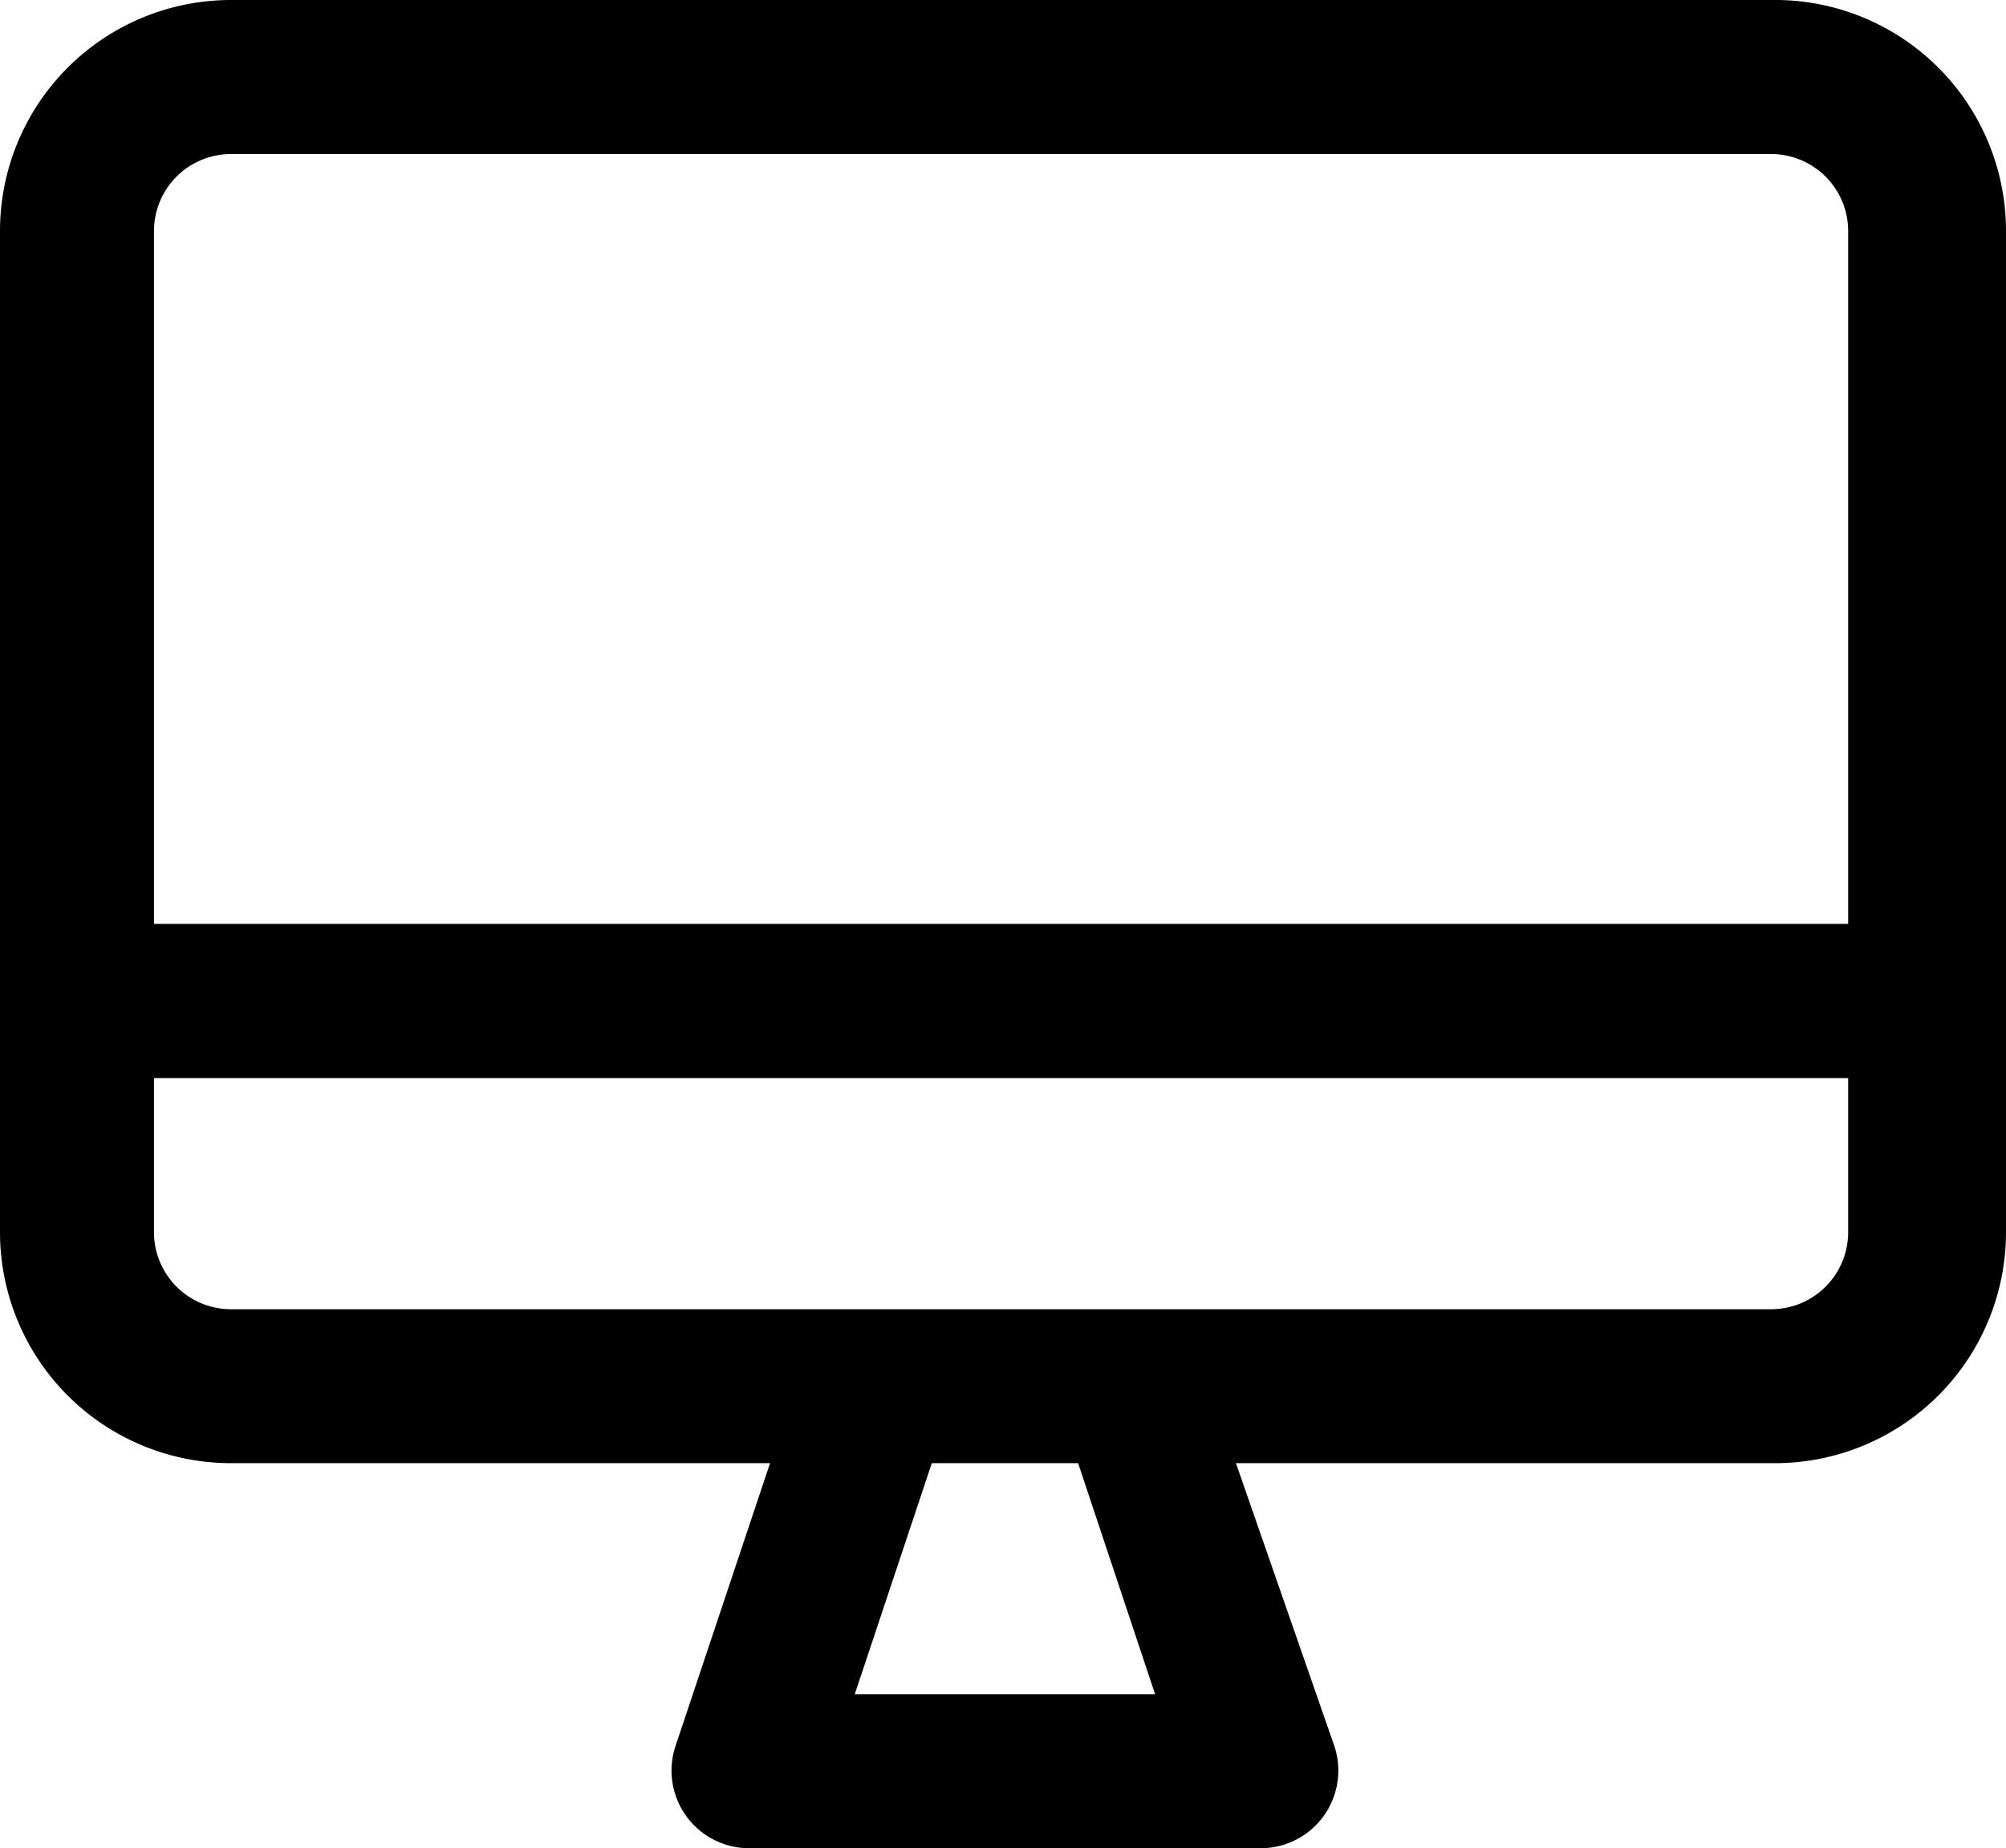 <svg xmlns="http://www.w3.org/2000/svg" width="38" height="35.01" viewBox="0 0 38 35.01">
  <path id="bc16e56eb5130074d0d7f386da4f6bcd" d="M36.551,4H7.376A4.376,4.376,0,0,0,3,8.376V27.34a4.376,4.376,0,0,0,4.376,4.376H17.587l-1.794,5.368a1.471,1.471,0,0,0,1.386,1.926h9.715a1.471,1.471,0,0,0,1.386-1.926l-1.867-5.368H36.624A4.376,4.376,0,0,0,41,27.34V8.376A4.376,4.376,0,0,0,36.551,4ZM5.917,8.376A1.459,1.459,0,0,1,7.376,6.918H36.551A1.459,1.459,0,0,1,38.01,8.376V21.5H5.917ZM24.881,36.092H19.192l1.459-4.376h2.772ZM38.01,27.34A1.459,1.459,0,0,1,36.551,28.8H7.376A1.459,1.459,0,0,1,5.917,27.34V24.422H38.01Z" transform="translate(-3 -4)"/>
</svg>
